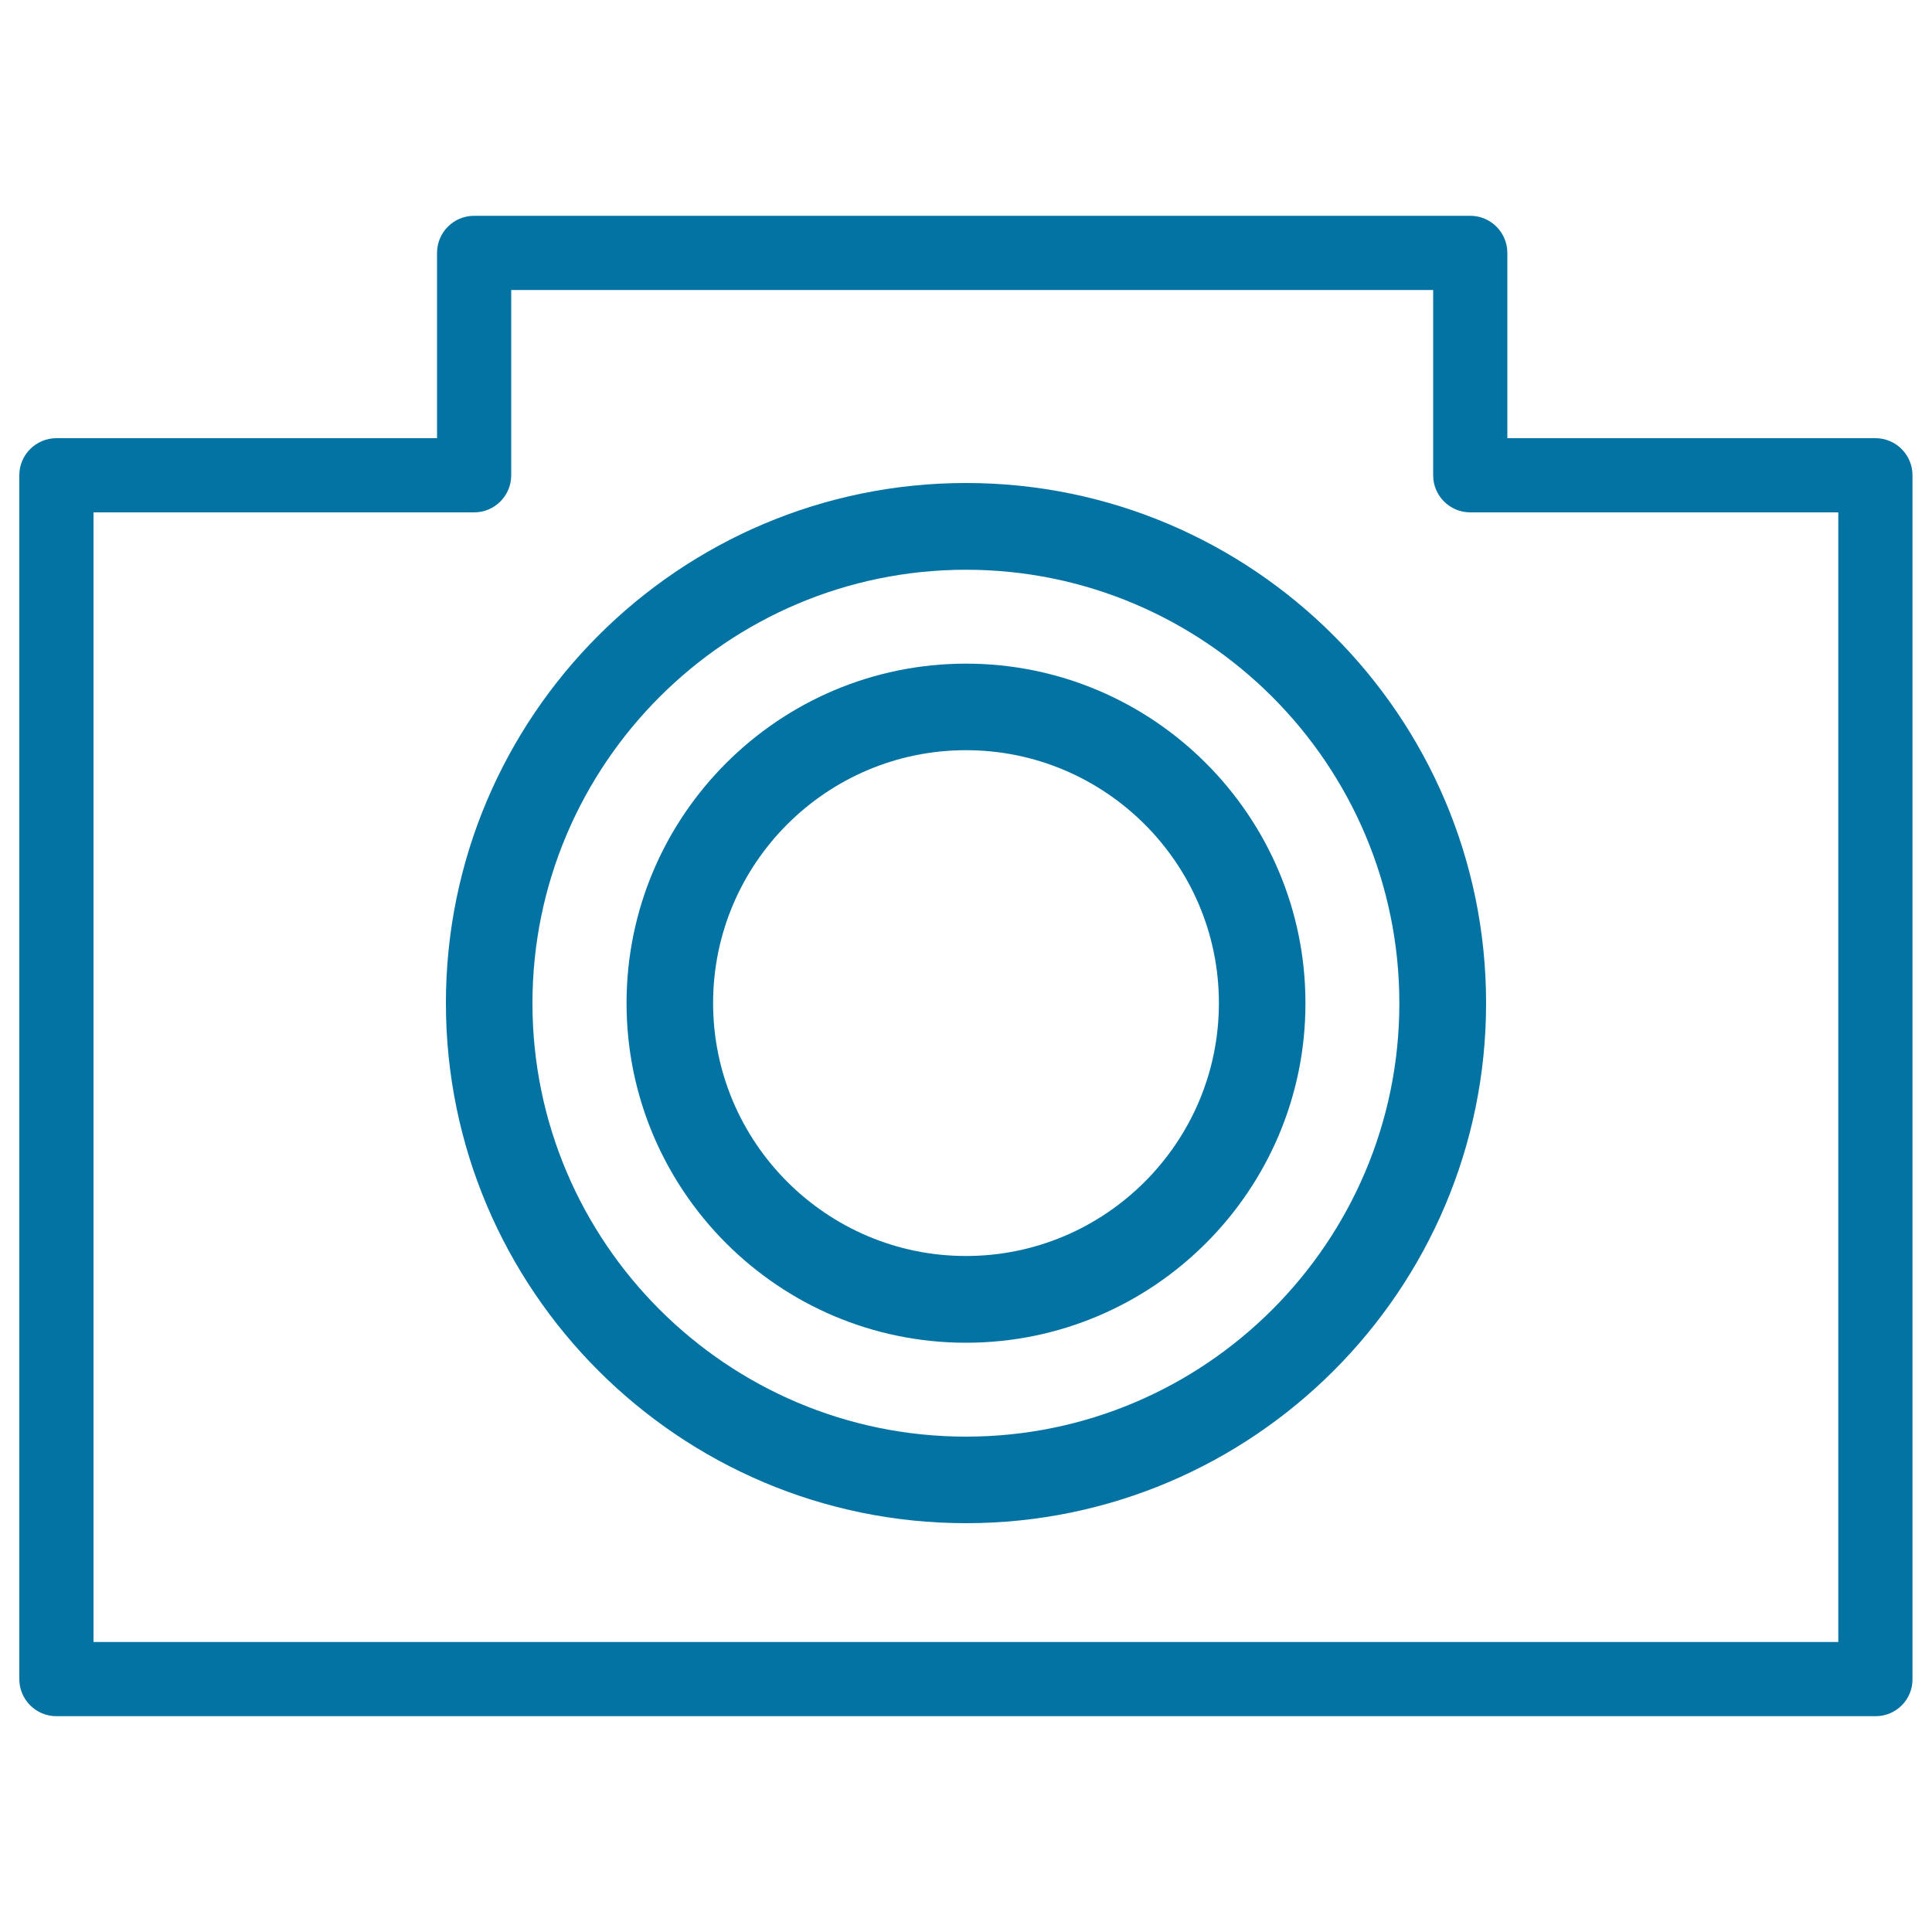 <svg xmlns="http://www.w3.org/2000/svg" viewBox="0 0 1000 1000" style="fill:#0273a2">
<title>Camera Symbol SVG icon</title>
<g><g><path d="M500,788.4c-148.5,0-269.2-120.8-269.2-269.2C230.8,370.8,351.5,250,500,250c148.5,0,269.2,120.8,269.2,269.2C769.2,667.7,648.5,788.4,500,788.4z M500,294.9c-123.7,0-224.4,100.7-224.4,224.4S376.3,743.6,500,743.6c123.7,0,224.3-100.6,224.3-224.3S623.7,294.9,500,294.9z"/></g><g><path d="M500,695c-96.9,0-175.7-78.8-175.7-175.8c0-96.9,78.8-175.7,175.7-175.7c96.9,0,175.7,78.8,175.7,175.7C675.8,616.1,596.9,695,500,695z M500,388.3c-72.2,0-130.9,58.7-130.9,130.9c0,72.1,58.7,130.9,130.9,130.9c72.1,0,130.9-58.7,130.9-130.9C630.9,447,572.1,388.3,500,388.3z"/></g><g><path d="M970.8,888.3H29.2c-10.6,0-19.2-8.6-19.2-19.2V246c0-10.6,8.6-19.2,19.2-19.2h197v-95.9c0-10.6,8.6-19.2,19.2-19.2H761c10.6,0,19.2,8.6,19.2,19.2v95.9h190.5c10.6,0,19.2,8.6,19.2,19.2v623.1C990,879.7,981.4,888.3,970.8,888.3z M48.4,849.9h903.1V265.2H761c-10.6,0-19.2-8.6-19.2-19.2v-95.9H264.6V246c0,10.6-8.6,19.2-19.2,19.2h-197V849.9z"/></g></g>
</svg>